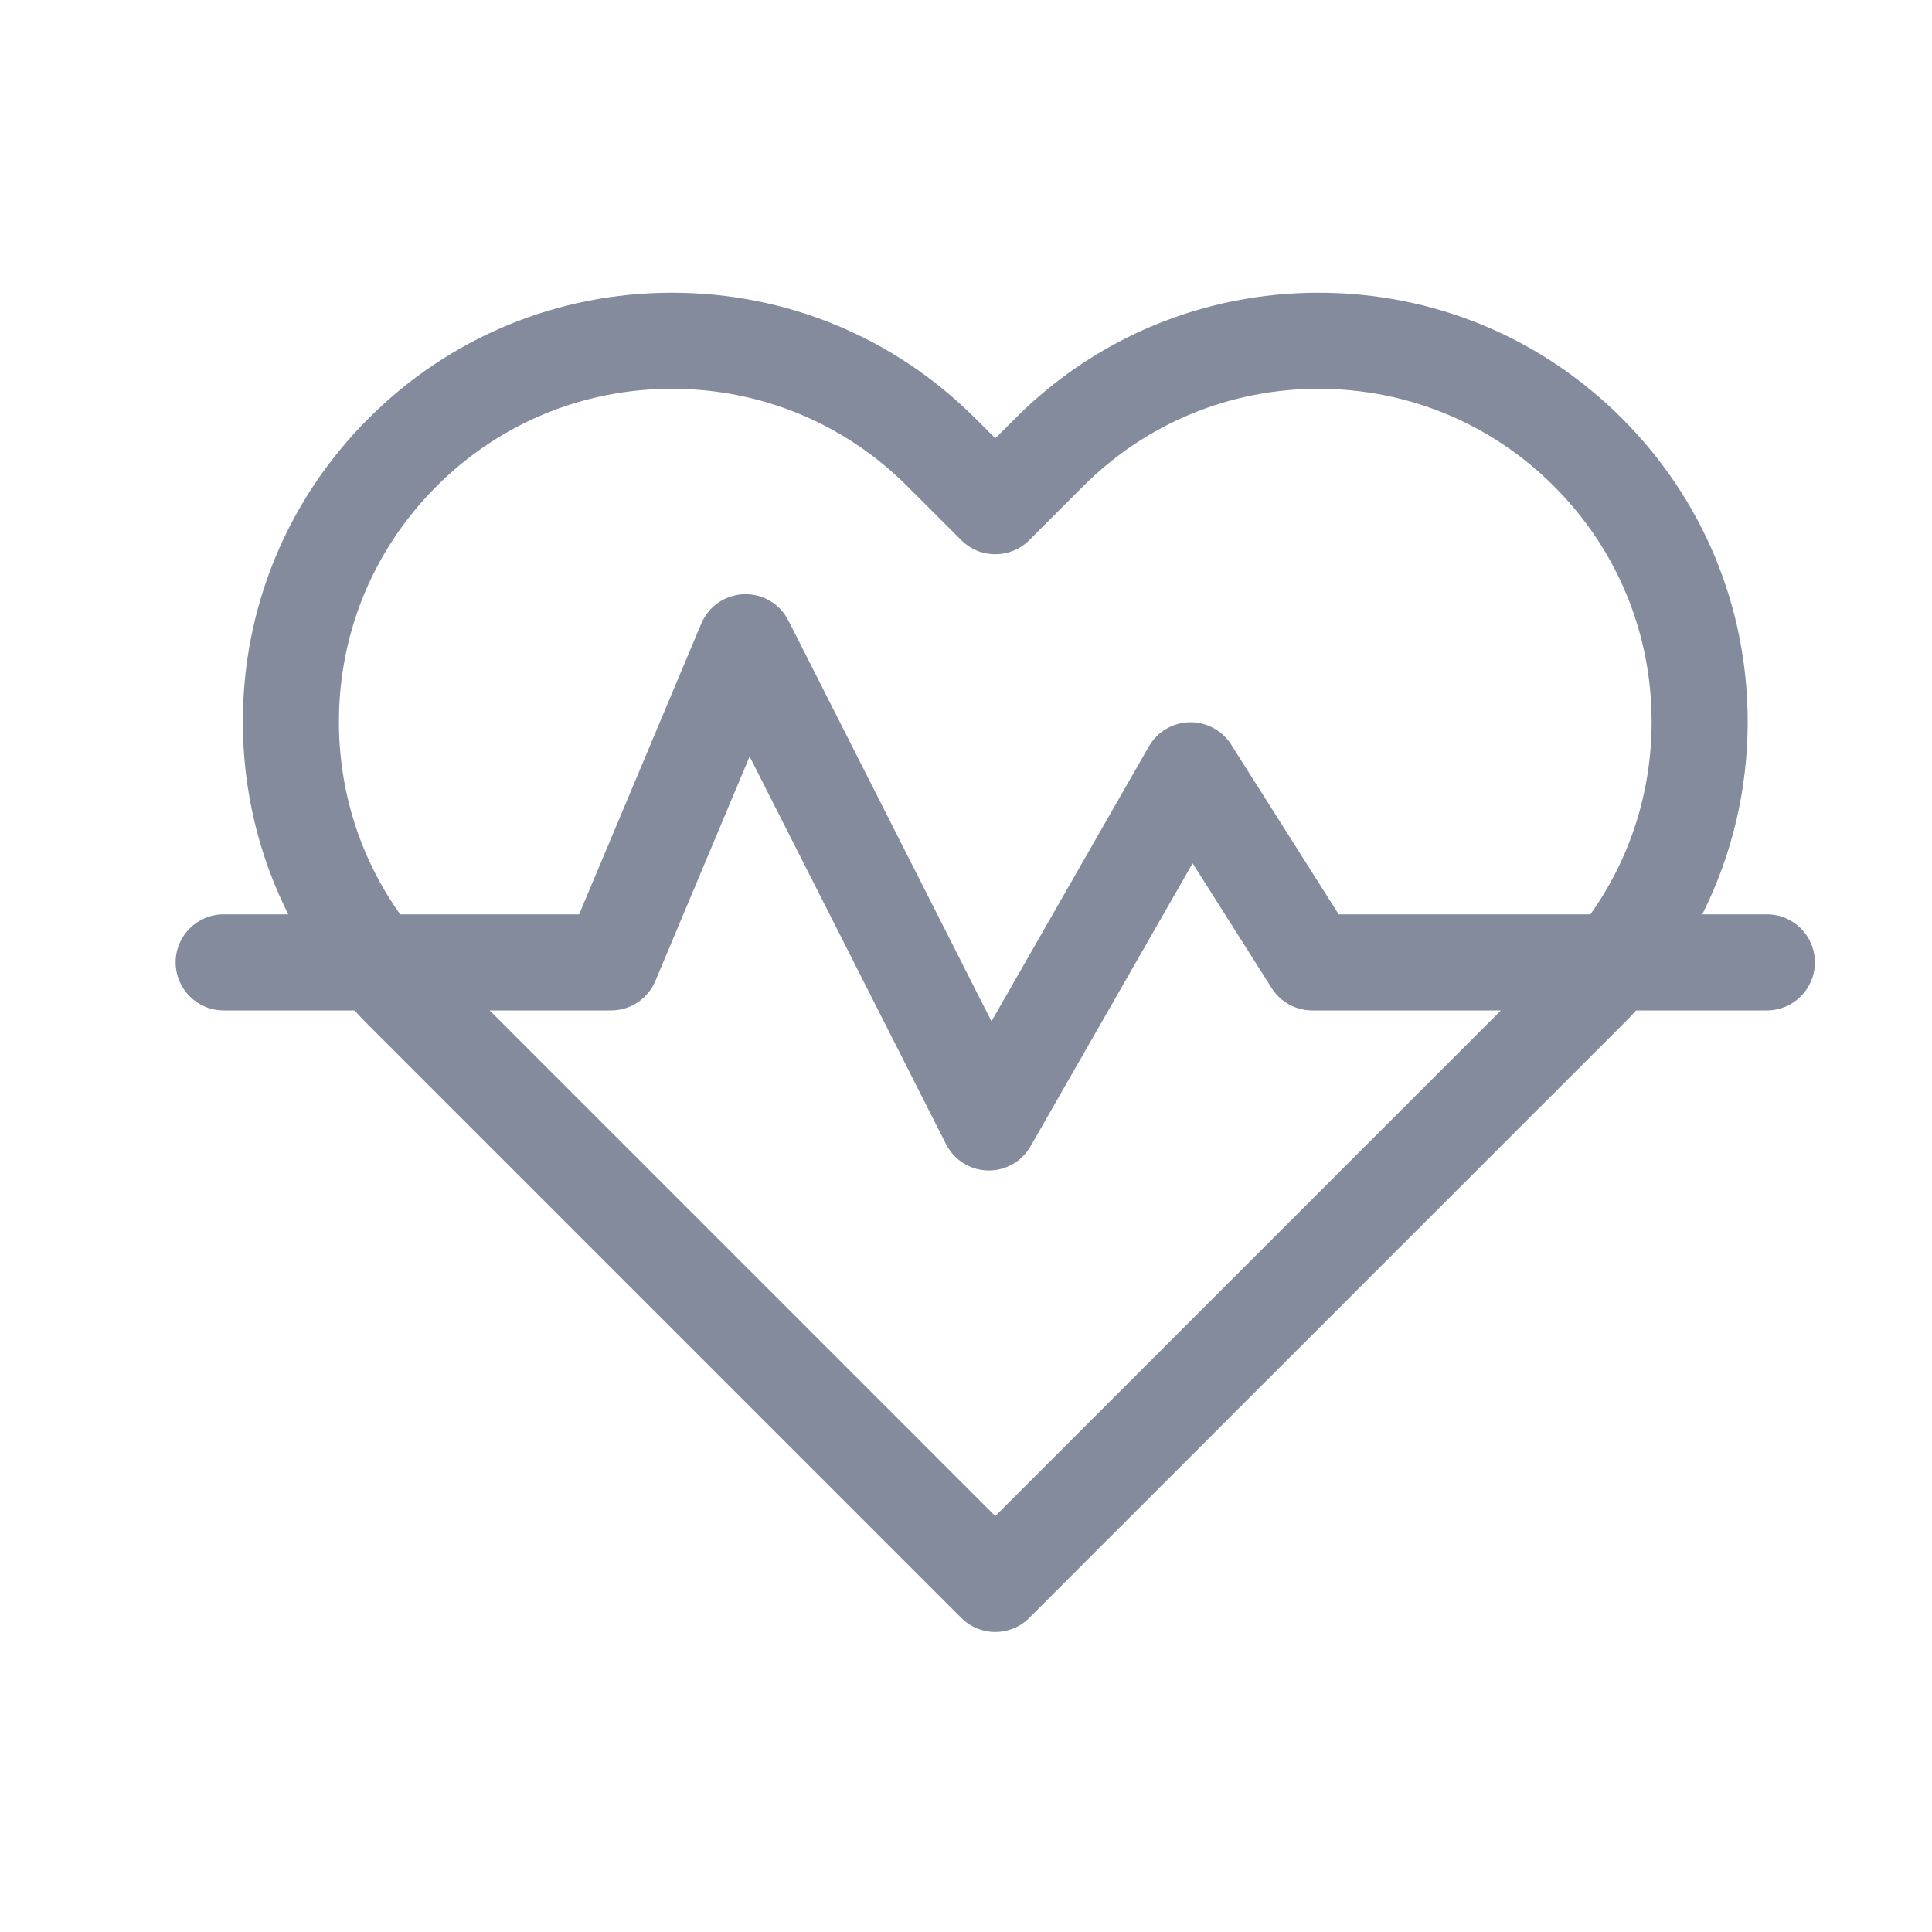 <svg width="33" height="33" viewBox="0 0 33 33" fill="none" xmlns="http://www.w3.org/2000/svg">
<path d="M30.18 15.618H29.076C29.583 14.61 29.852 13.49 29.852 12.329C29.852 10.371 29.089 8.531 27.705 7.147C26.321 5.762 24.48 5 22.523 5C20.565 5 18.725 5.762 17.34 7.147L17 7.487L16.66 7.147C15.275 5.762 13.435 5 11.477 5C9.52 5 7.679 5.762 6.295 7.147C4.911 8.531 4.148 10.371 4.148 12.329C4.148 13.49 4.417 14.61 4.924 15.618H3.82C3.367 15.618 3 15.985 3 16.438C3 16.891 3.367 17.259 3.82 17.259H6.054C6.132 17.344 6.212 17.429 6.295 17.511L16.42 27.636C16.58 27.796 16.79 27.876 17 27.876C17.21 27.876 17.42 27.796 17.58 27.636L27.705 17.511C27.788 17.429 27.868 17.344 27.946 17.259H30.18C30.633 17.259 31 16.891 31 16.438C31 15.985 30.633 15.618 30.18 15.618ZM5.789 12.329C5.789 10.809 6.381 9.381 7.455 8.307C8.529 7.232 9.958 6.641 11.477 6.641C12.997 6.641 14.425 7.232 15.499 8.307L16.42 9.227C16.74 9.547 17.26 9.547 17.58 9.227L18.5 8.307C19.575 7.232 21.003 6.641 22.523 6.641C24.042 6.641 25.471 7.232 26.545 8.307C27.619 9.381 28.211 10.809 28.211 12.329C28.211 13.524 27.845 14.663 27.165 15.618H22.866L21.029 12.718C20.875 12.475 20.605 12.331 20.318 12.337C20.03 12.343 19.767 12.5 19.624 12.749L16.935 17.445L13.466 10.599C13.322 10.313 13.024 10.138 12.705 10.15C12.386 10.161 12.102 10.357 11.978 10.652L9.892 15.618H6.835C6.156 14.663 5.789 13.524 5.789 12.329ZM17 25.896L8.363 17.259H10.438C10.768 17.259 11.066 17.06 11.194 16.756L12.804 12.922L16.159 19.543C16.295 19.812 16.568 19.985 16.87 19.993C16.877 19.993 16.884 19.993 16.891 19.993C17.184 19.993 17.456 19.836 17.602 19.58L20.371 14.746L21.721 16.877C21.872 17.115 22.133 17.259 22.414 17.259H25.637L17 25.896Z" fill="#838B9C"/>
</svg>
